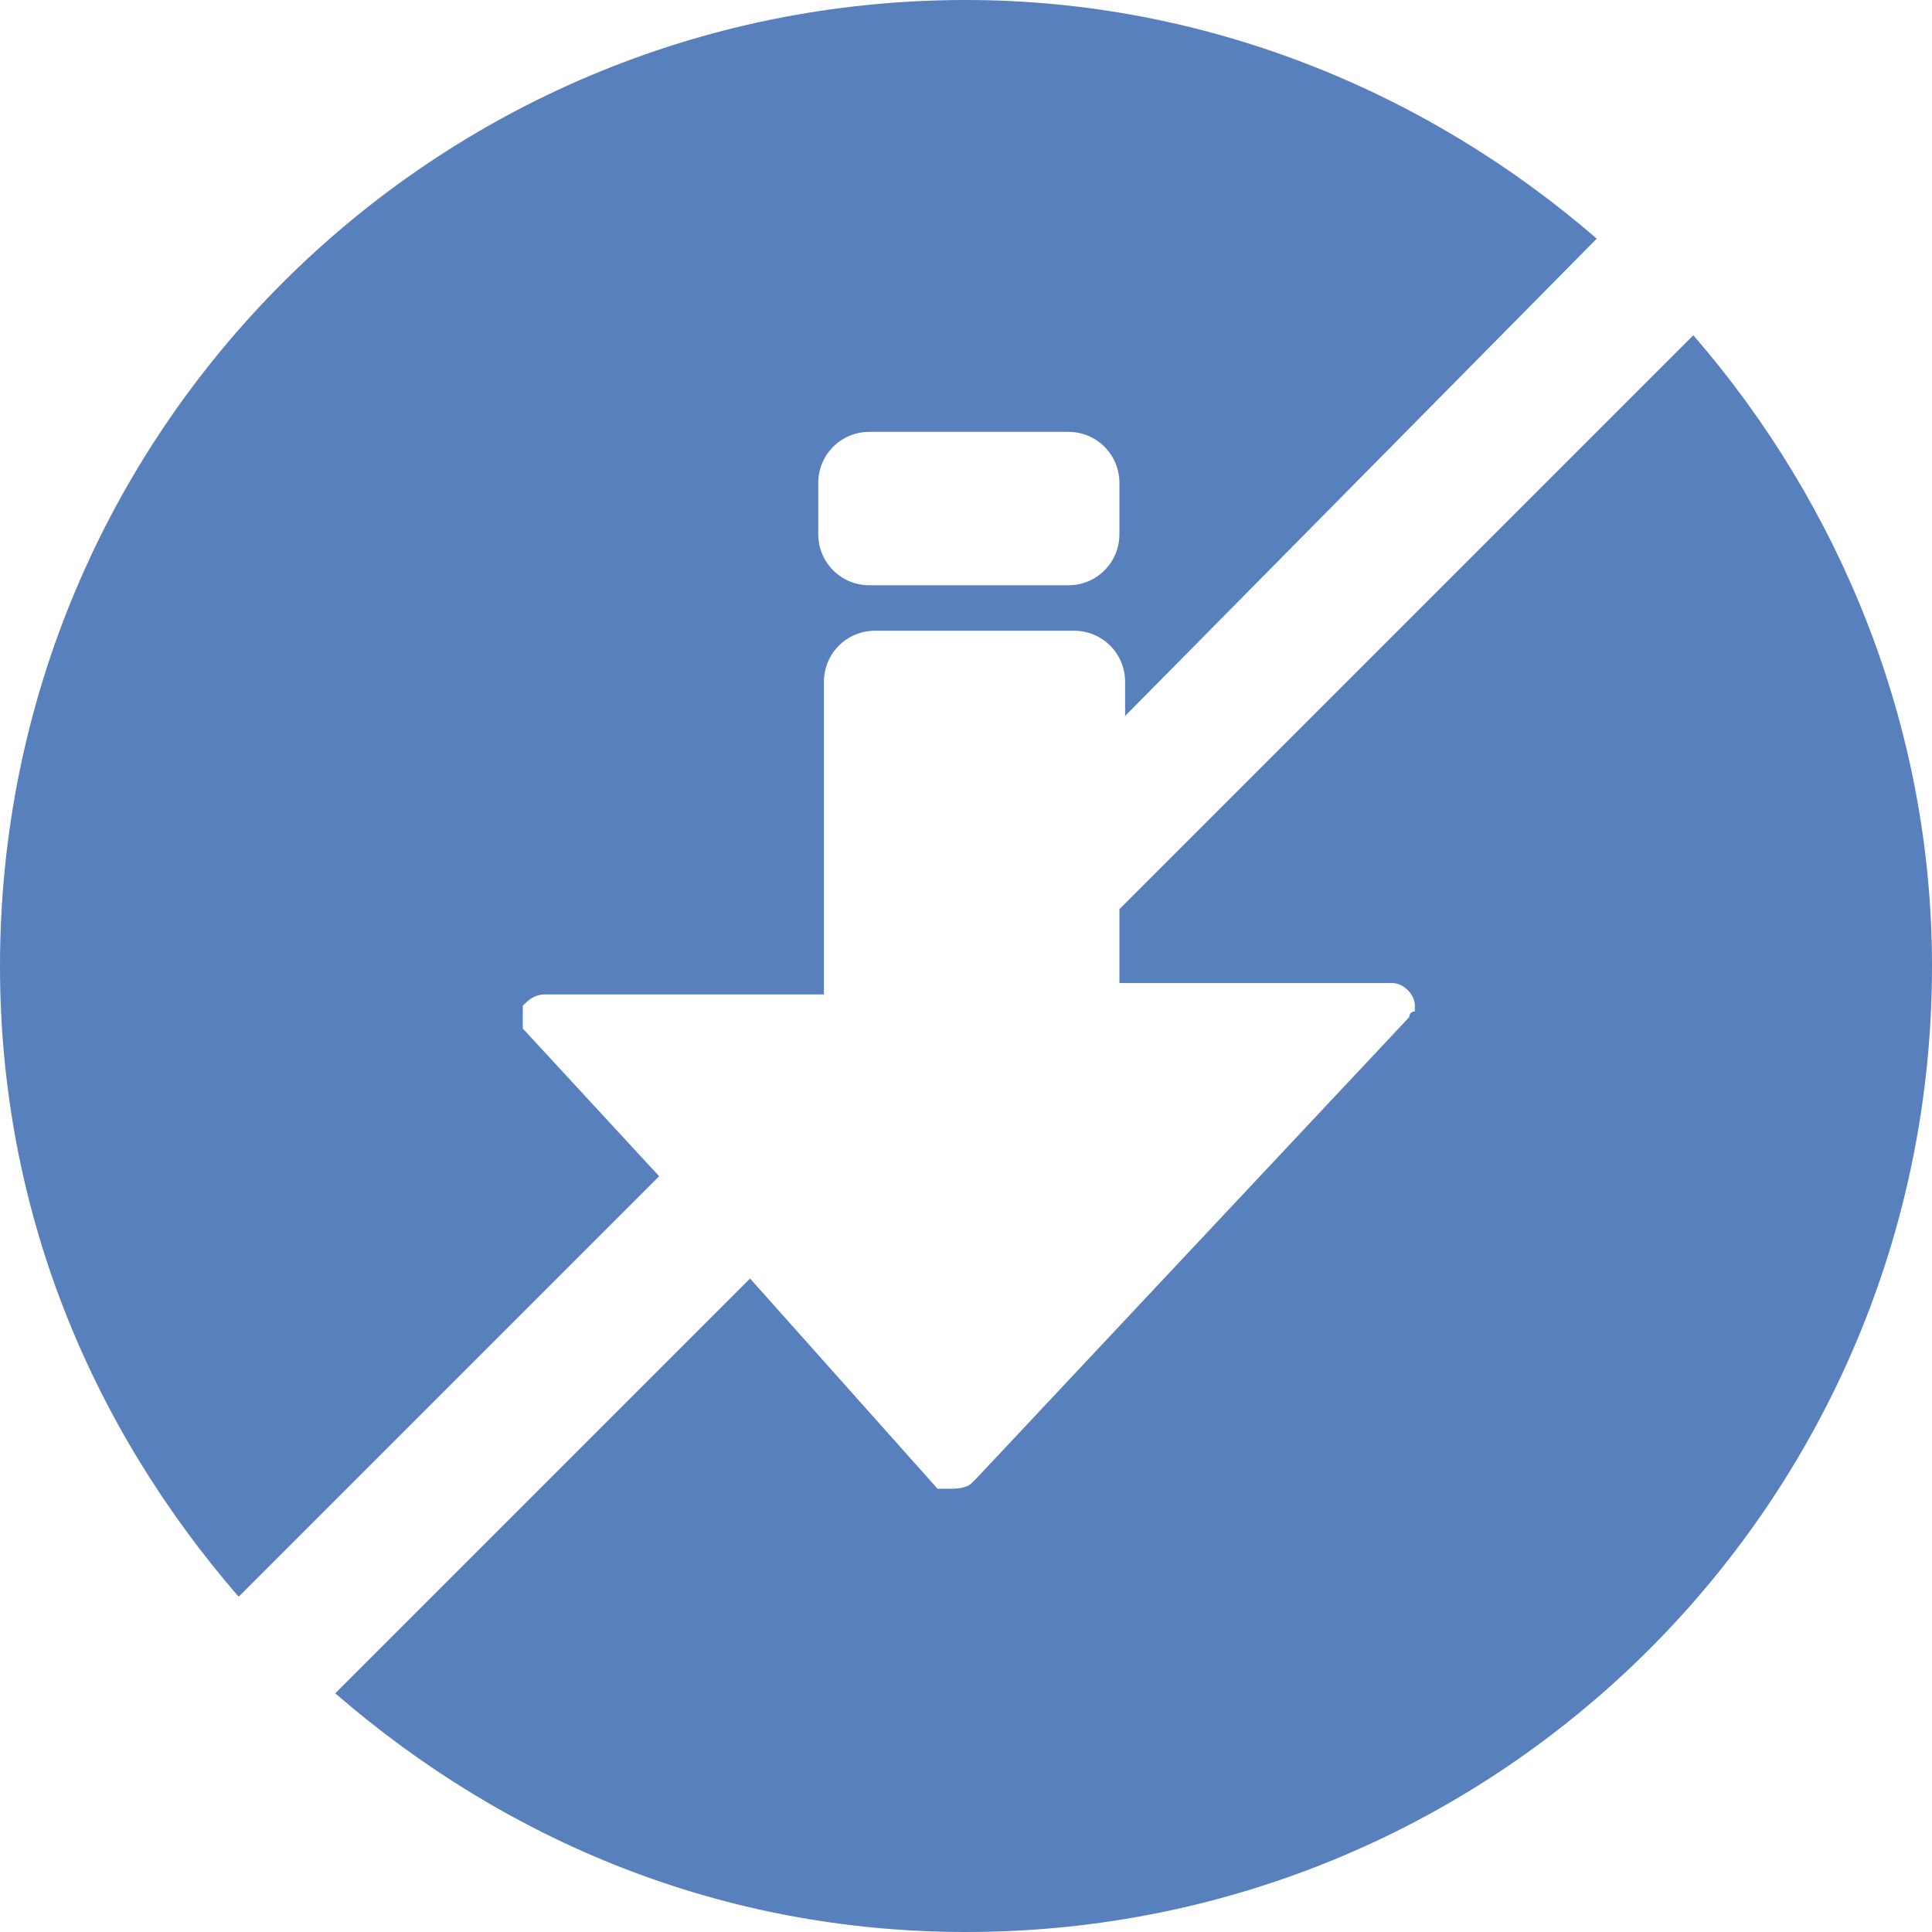 <?xml version="1.0" encoding="utf-8"?>
<!-- Generator: Adobe Illustrator 22.0.0, SVG Export Plug-In . SVG Version: 6.00 Build 0)  -->
<svg version="1.1" id="icon" xmlns="http://www.w3.org/2000/svg" xmlns:xlink="http://www.w3.org/1999/xlink" x="0px" y="0px"
	 viewBox="0 0 34 34" style="enable-background:new 0 0 34 34;" xml:space="preserve">
<style type="text/css">
	.st0{fill:#5780BD;}
</style>
<g>
	<path class="st0" d="M28.1,4.2C25.1,1.6,21.2,0,17,0C7.6,0,0,7.6,0,17c0,4.3,1.6,8.1,4.2,11.1l7.4-7.4l-2.4-2.6c0,0,0-0.1,0-0.1
		c0,0,0,0,0,0c0,0,0-0.1,0-0.1c0,0,0,0,0,0c0,0,0,0,0,0c0,0,0-0.1,0-0.1c0,0,0-0.1,0-0.1c0,0,0,0,0,0c0.1-0.1,0.2-0.2,0.4-0.2l4.9,0
		V12c0-0.5,0.4-0.9,0.9-0.9h3.5c0.5,0,0.9,0.4,0.9,0.9v0.6L28.1,4.2z M19.7,9.4c0,0.5-0.4,0.9-0.9,0.9h-3.5c-0.5,0-0.9-0.4-0.9-0.9
		V8.5c0-0.5,0.4-0.9,0.9-0.9h3.5c0.5,0,0.9,0.4,0.9,0.9V9.4z"/>
	<path class="st0" d="M17,34c-4.3,0-8.1-1.6-11.1-4.2l7.3-7.3l3.3,3.7c0,0,0,0,0.1,0c0,0,0,0,0,0c0,0,0,0,0,0c0,0,0.1,0,0.1,0
		c0,0,0,0,0,0c0.1,0,0.3,0,0.4-0.1c0,0,0,0,0.1-0.1c0,0,0,0,0,0l7.6-8.1c0,0,0-0.1,0.1-0.1c0,0,0,0,0,0c0,0,0-0.1,0-0.1c0,0,0,0,0,0
		v0c0-0.2-0.2-0.4-0.4-0.4h-4.8v-1.3L29.8,5.9c2.6,3,4.2,6.9,4.2,11.1C34,26.4,26.4,34,17,34z"/>
</g>
</svg>
